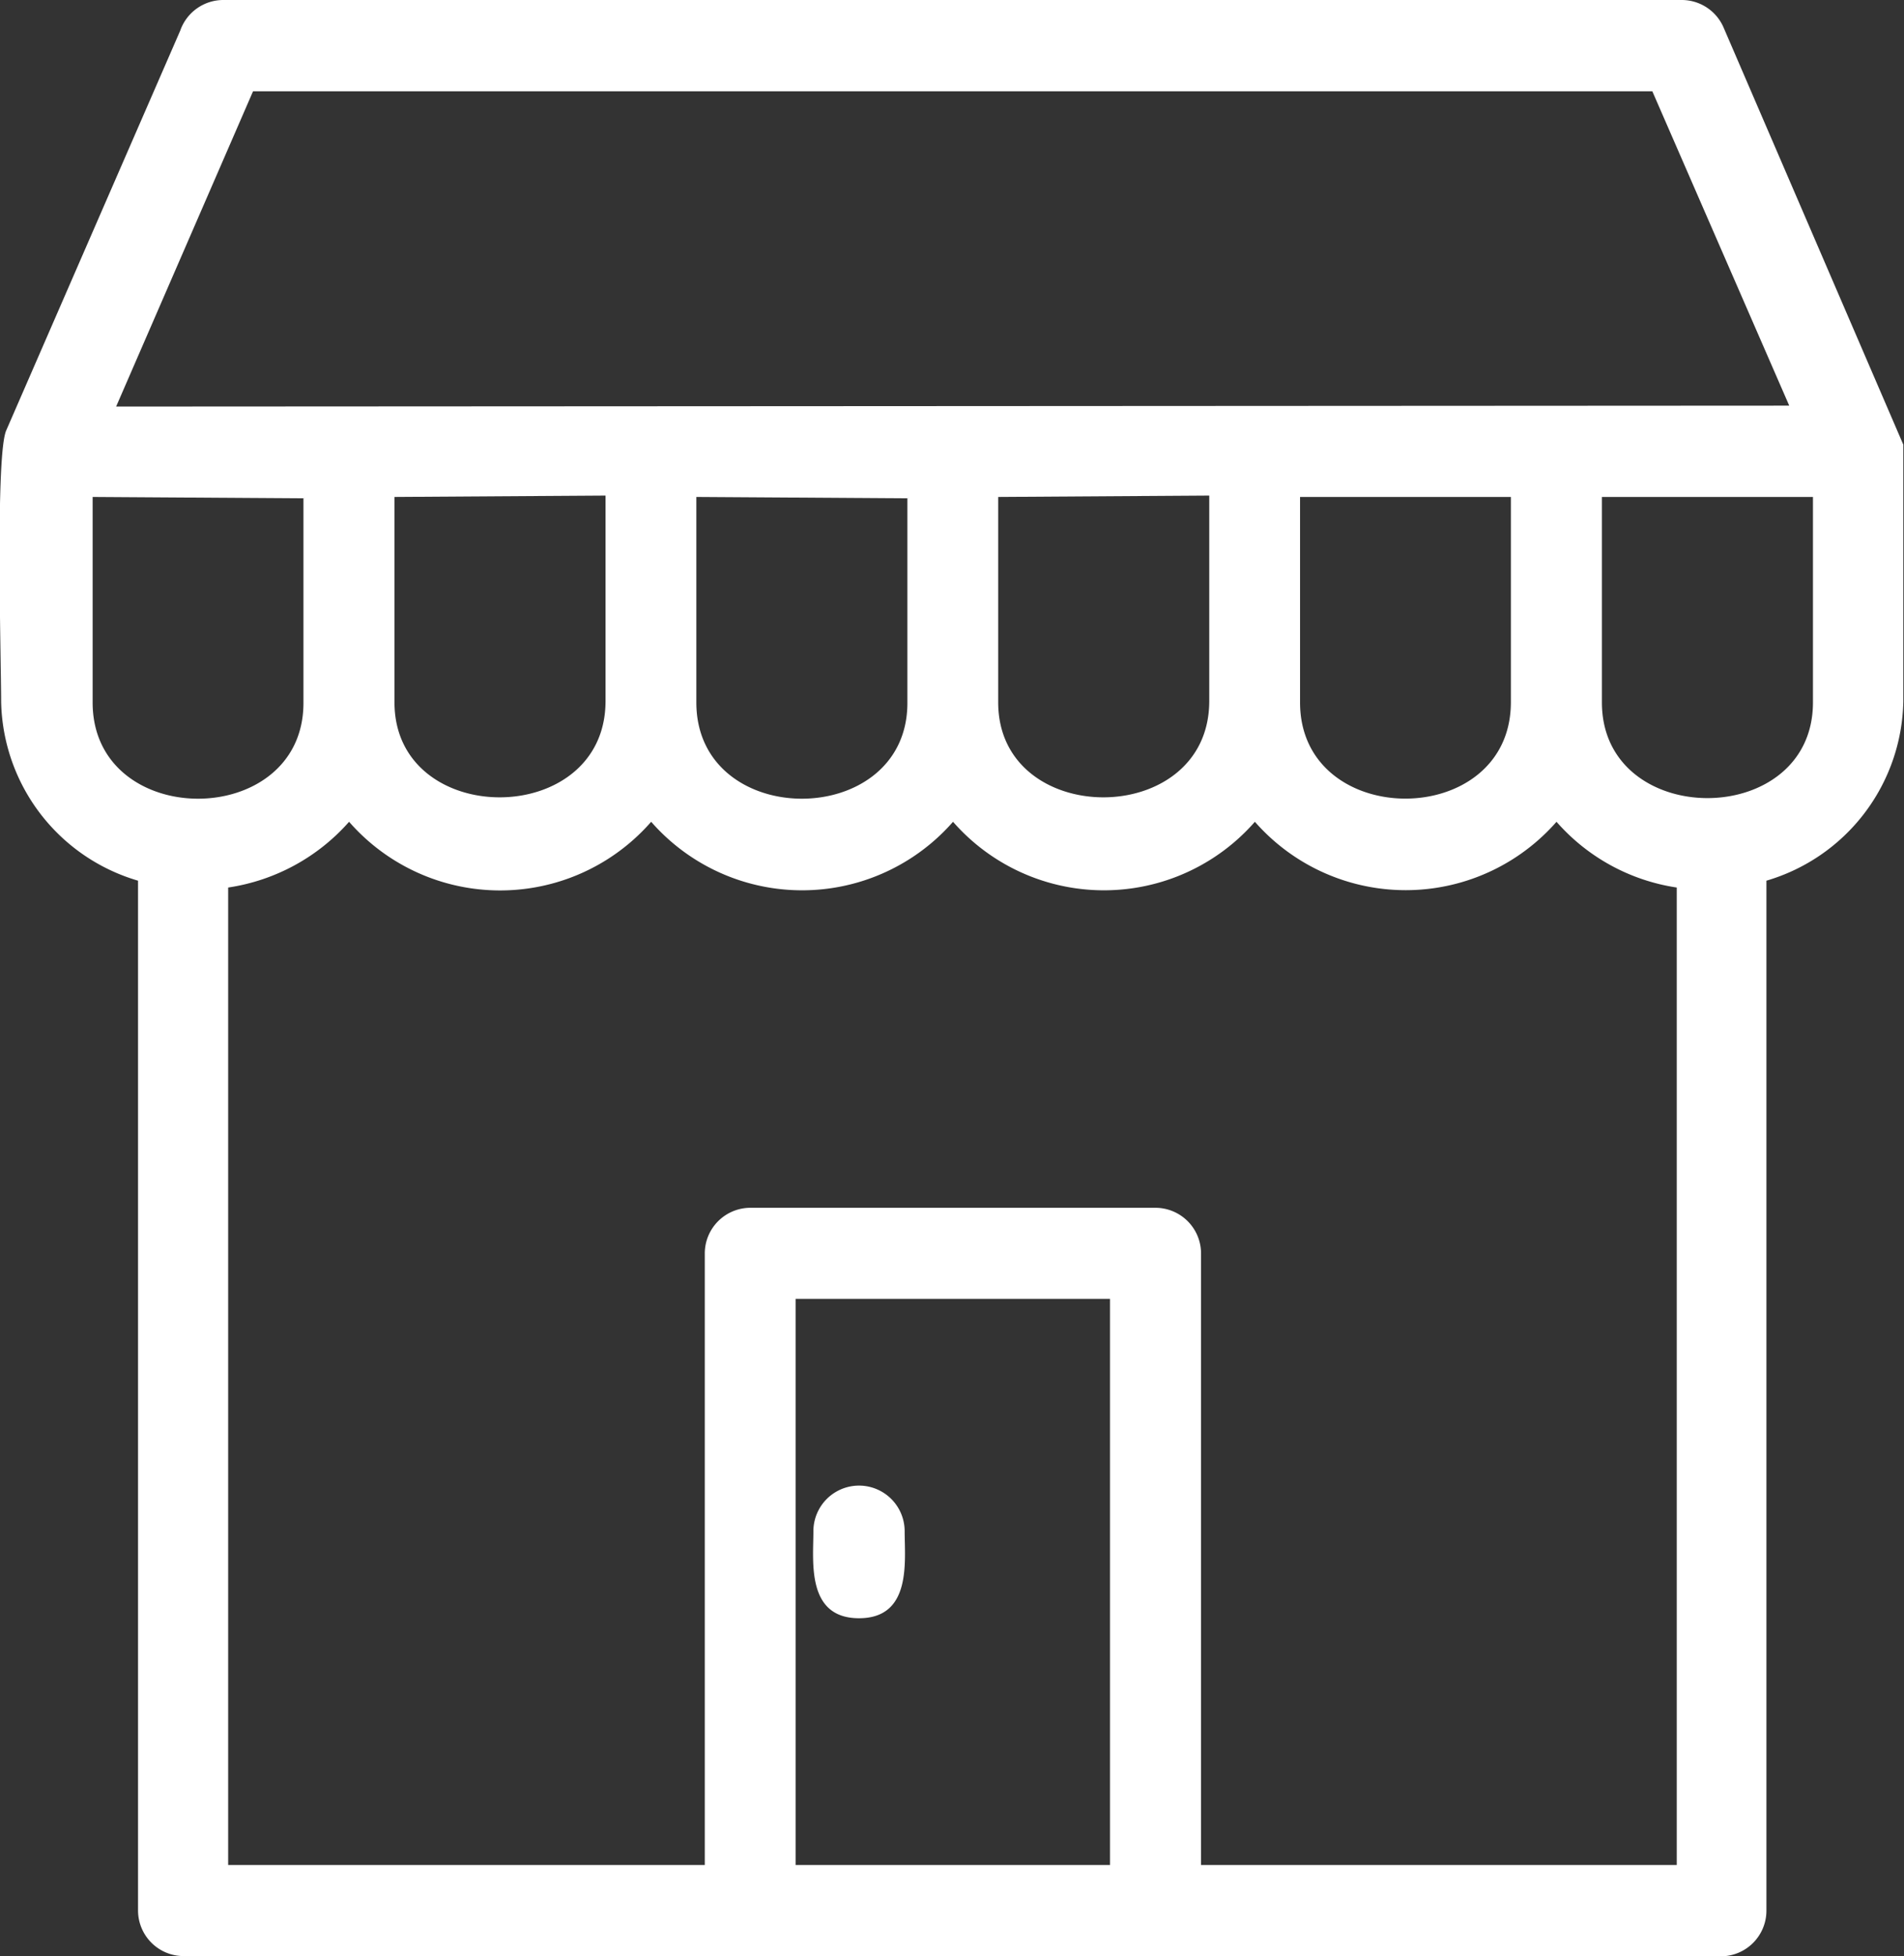 <svg xmlns="http://www.w3.org/2000/svg" viewBox="0 0 83.45 85.69"><rect x="0" y="0" width="83.45" height="85.69" fill="#333333" stroke="none"/><defs><style>.cls-1{fill:#fff;}</style></defs><title>market</title><g id="Calque_2" data-name="Calque 2"><g id="Calque_1-2" data-name="Calque 1"><path class="cls-1" d="M32.88,52.91H50.64a2,2,0,0,1,2,2V81.7H73.49V38.88A8.72,8.72,0,0,1,68.22,36,8.79,8.79,0,0,1,55,36a8.79,8.79,0,0,1-13.23,0,8.79,8.79,0,0,1-13.23,0A8.79,8.79,0,0,1,15.3,36,8.78,8.78,0,0,1,10,38.88V81.7H30.89V54.9A2,2,0,0,1,32.88,52.91ZM50.64,85.69H8.05a2,2,0,0,1-2-2V38.58a8.34,8.34,0,0,1-6-7.85c0-1.81-.26-10.86.23-11.89L7.9,1.34A2,2,0,0,1,9.79,0H73.72a2,2,0,0,1,1.82,1.2l7.88,18.28,0,11.25a8.35,8.35,0,0,1-6,7.85V83.7a2,2,0,0,1-2,2ZM4.06,21.77v9c0,5.62,9.2,5.61,9.24.06v-9Zm13.23,0v9c0,5.55,9.25,5.56,9.25-.06v-9Zm13.23,0v9c0,5.62,9.21,5.61,9.25.06v-9Zm13.23,0v9c0,5.55,9.25,5.56,9.25-.06v-9Zm13.23,0v9c0,5.62,9.23,5.62,9.24,0v-9Zm13.23,0v9c0,5.59,9.25,5.59,9.25,0v-9Zm8.21-4L72.42,4H11.09l-6,13.81ZM48.65,56.9H34.87V81.7H48.65Z"/><path class="cls-1" d="M35.65,67.08a2,2,0,0,1,4,0c0,1.31.32,3.81-2,3.81S35.65,68.39,35.65,67.08Z"/></g></g></svg>